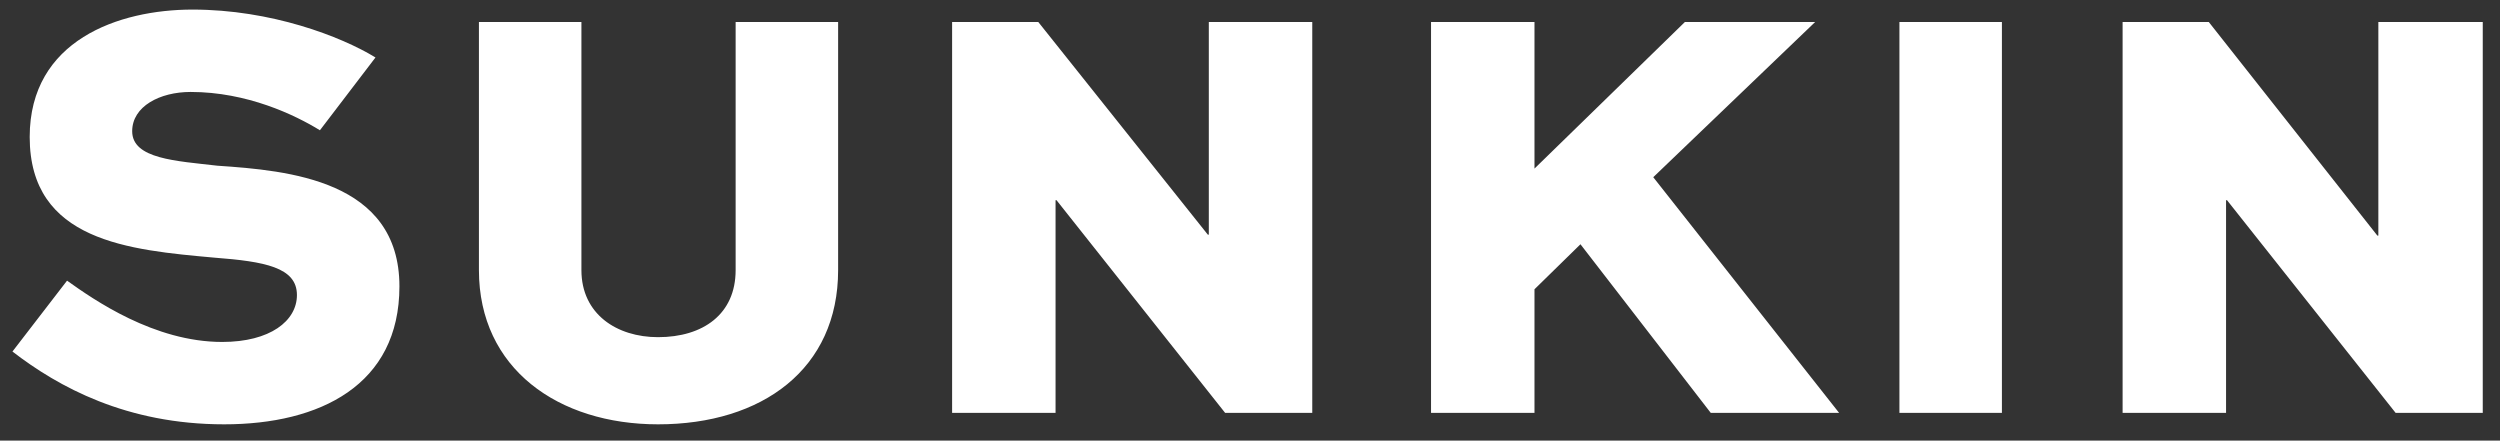 <svg width="261" height="46" viewBox="0 0 261 46" fill="none" xmlns="http://www.w3.org/2000/svg">
<rect x="0" y="0" width="261" height="46" fill="#333333" stroke="none"/>
<path d="M248.3 2.3V24.6H248.2L230.6 2.3H221.6V43.1H232.4V20.9H232.5L250.1 43.1H259.2V2.3H248.3ZM198.3 43.1H209V2.3H198.3V43.1ZM189.5 2.3H175.9L160.2 17.6V2.3H149.4V43.1H160.2V30.2L165 25.5L178.6 43.1H192L172.6 18.5L189.5 2.3ZM126.1 24.5L108.4 2.3H99.4V43.1H110.2V20.9H110.3L127.9 43.1H137V2.3H126.2V24.5H126.1ZM76.8 28.2C76.8 32.8 73.4 35.2 68.7 35.2C64.4 35.2 60.7 32.8 60.7 28.2V2.3H50V28.2C50 38.5 58.3 44.3 68.7 44.3C79.6 44.3 87.5 38.5 87.5 28.2V2.3H76.8V28.2ZM41.7 29.9C41.7 40.2 33.4 44.3 23.4 44.3C13.2 44.3 6.1 40.4 1.3 36.7L7 29.3C9.8 31.3 16.1 35.7 23.2 35.7C28.2 35.7 31 33.5 31 30.8C31 27.9 27.6 27.3 22.4 26.9C13.5 26.1 3.1 25.2 3.1 14.3C3.1 4.2 12.4 1 20.1 1C28.3 1 35.6 3.8 39.2 6L33.4 13.6C30.8 12 25.8 9.6 19.9 9.6C16.7 9.6 13.8 11.1 13.8 13.7C13.8 16.6 18.4 16.8 22.7 17.3C30.1 17.8 41.7 18.8 41.7 29.9Z" fill="white"/>
</svg>
